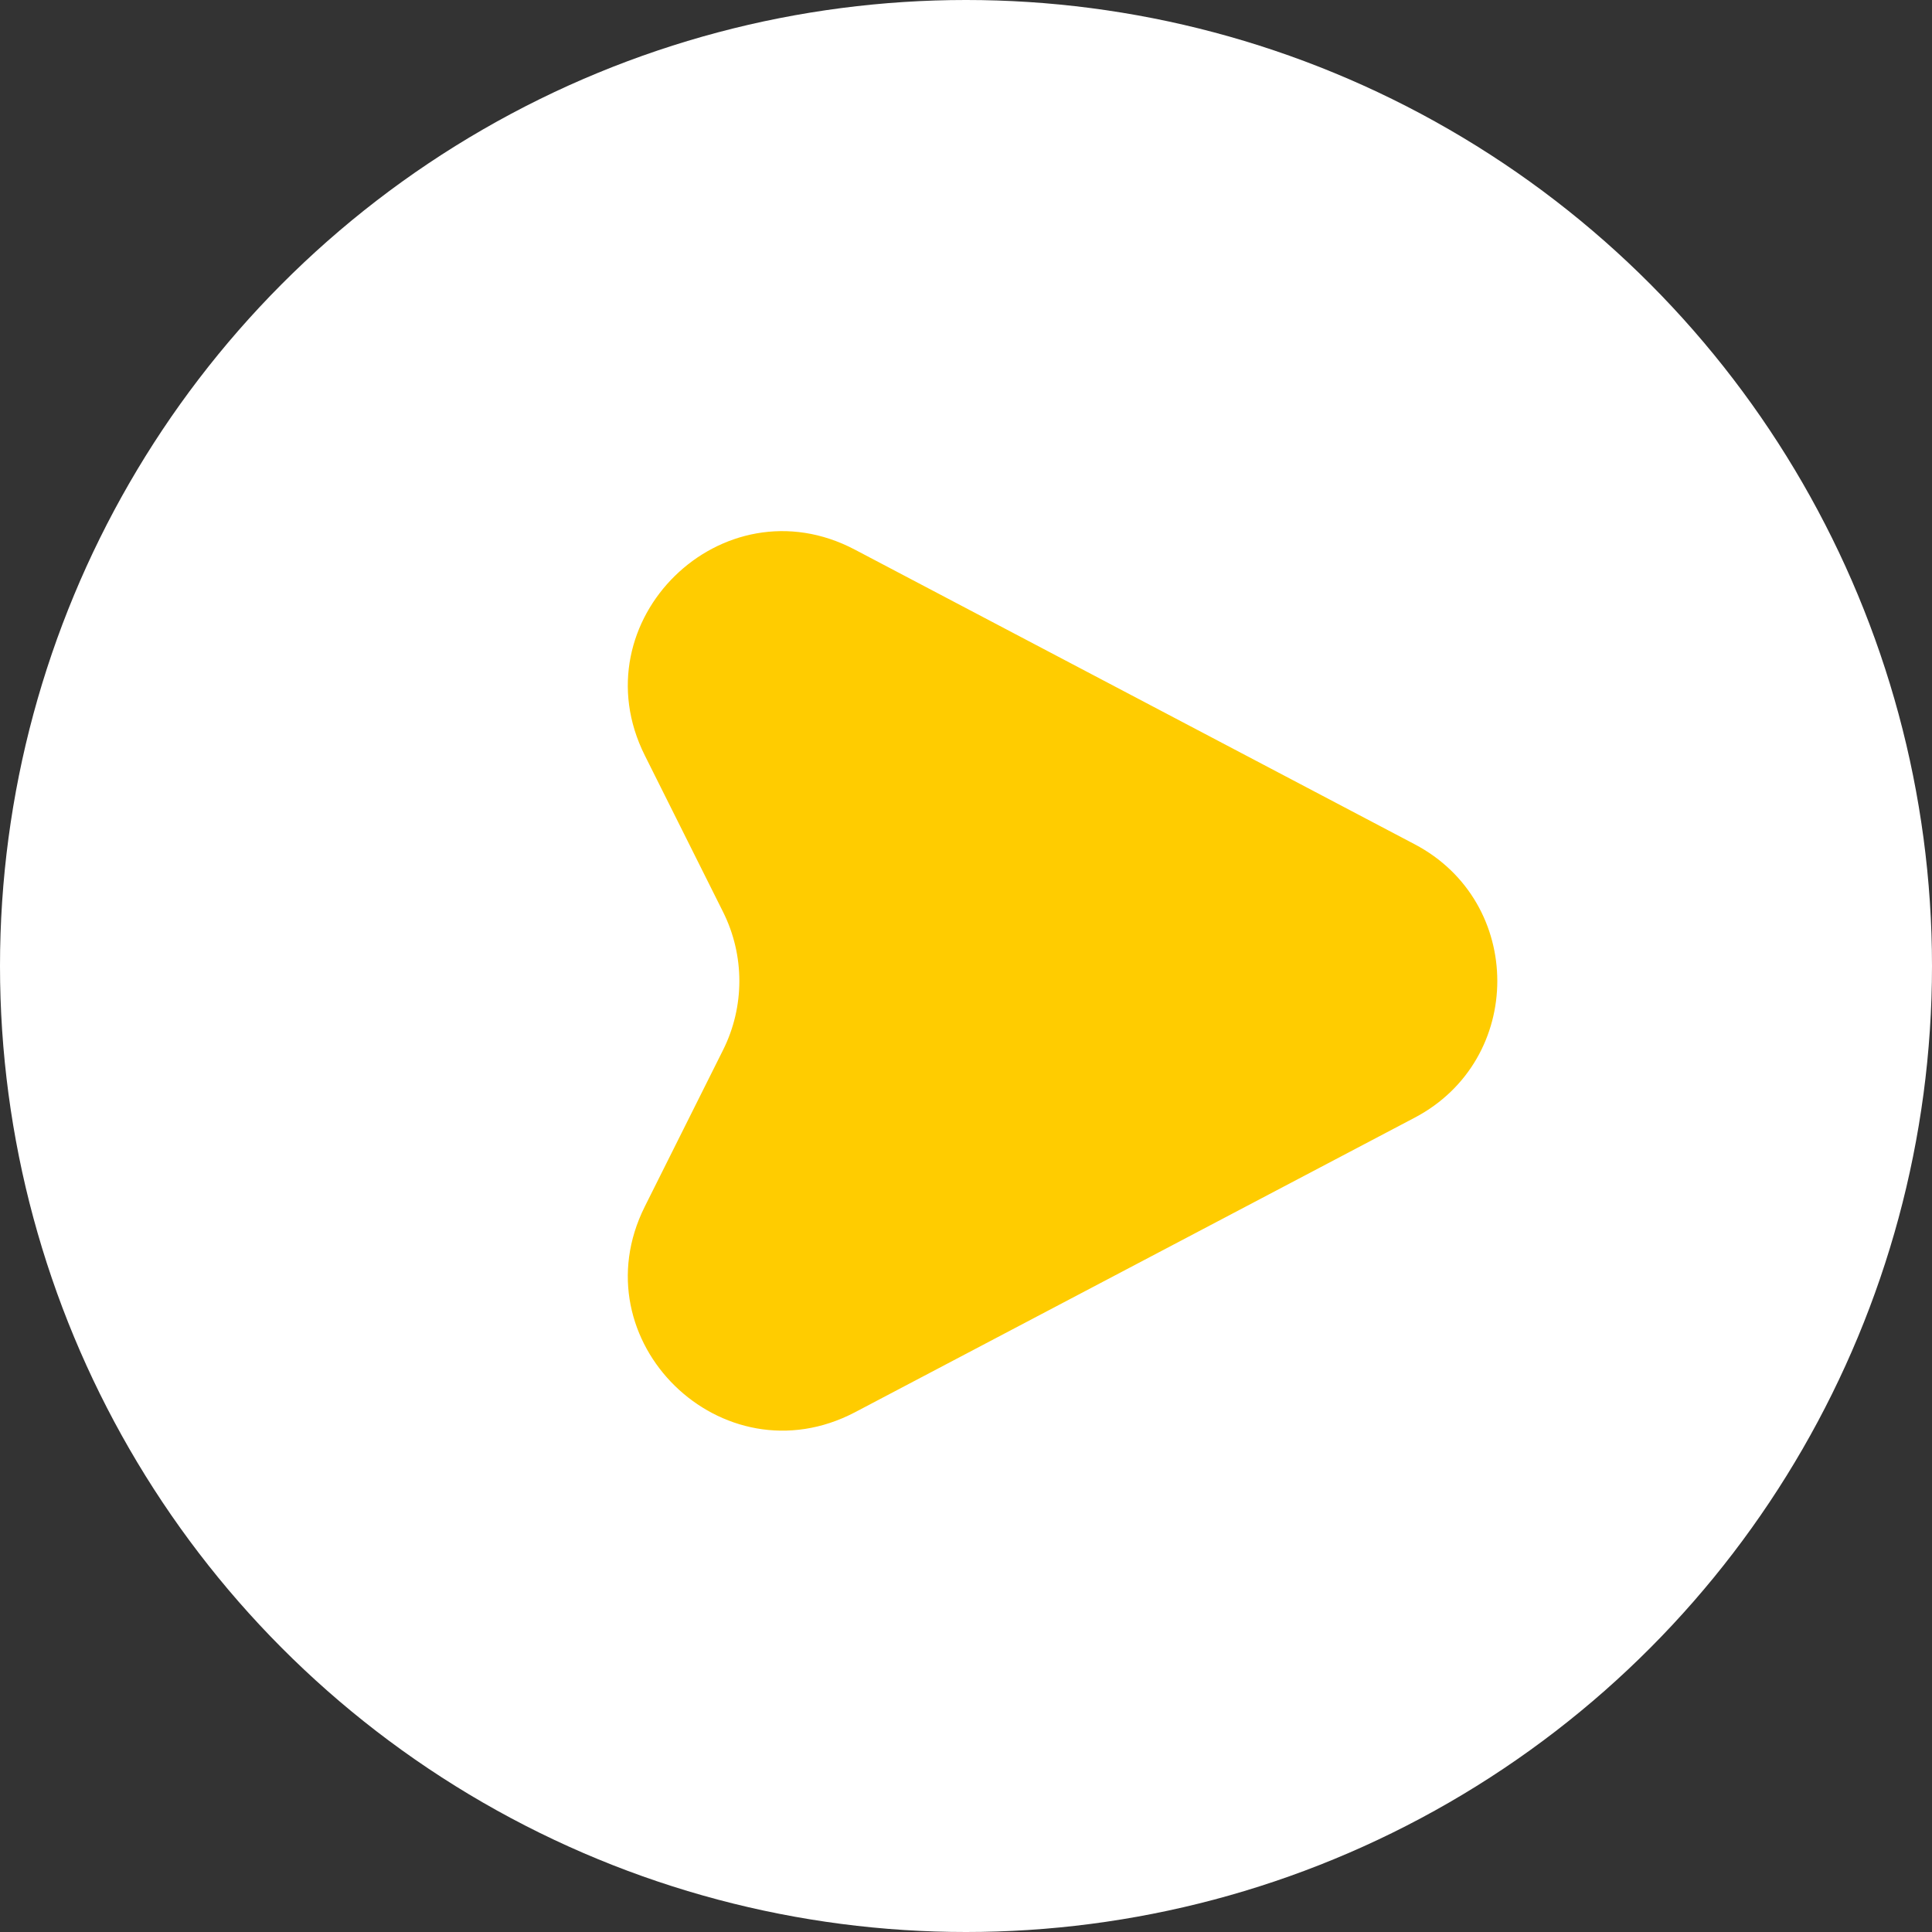 <?xml version="1.0" encoding="UTF-8"?> <svg xmlns="http://www.w3.org/2000/svg" width="40" height="40" viewBox="0 0 40 40" fill="none"><rect x="0" y="0" width="40" height="40" fill="#333333" stroke="none"/> <circle cx="20" cy="20" r="20" fill="white"></circle> <g clip-path="url(#clip0_195_2826)"> <path d="M29.29 17.48L17.7 11.38C14.95 9.93 11.96 12.86 13.35 15.64L14.97 18.88C15.42 19.78 15.42 20.84 14.97 21.74L13.35 24.98C11.96 27.76 14.95 30.68 17.7 29.24L29.29 23.14C31.57 21.94 31.57 18.68 29.29 17.48Z" fill="#FFCC00"></path> </g> <defs> <clipPath id="clip0_195_2826"> <rect width="18" height="18.62" fill="white" transform="translate(13 11)"></rect> </clipPath> </defs> </svg> 